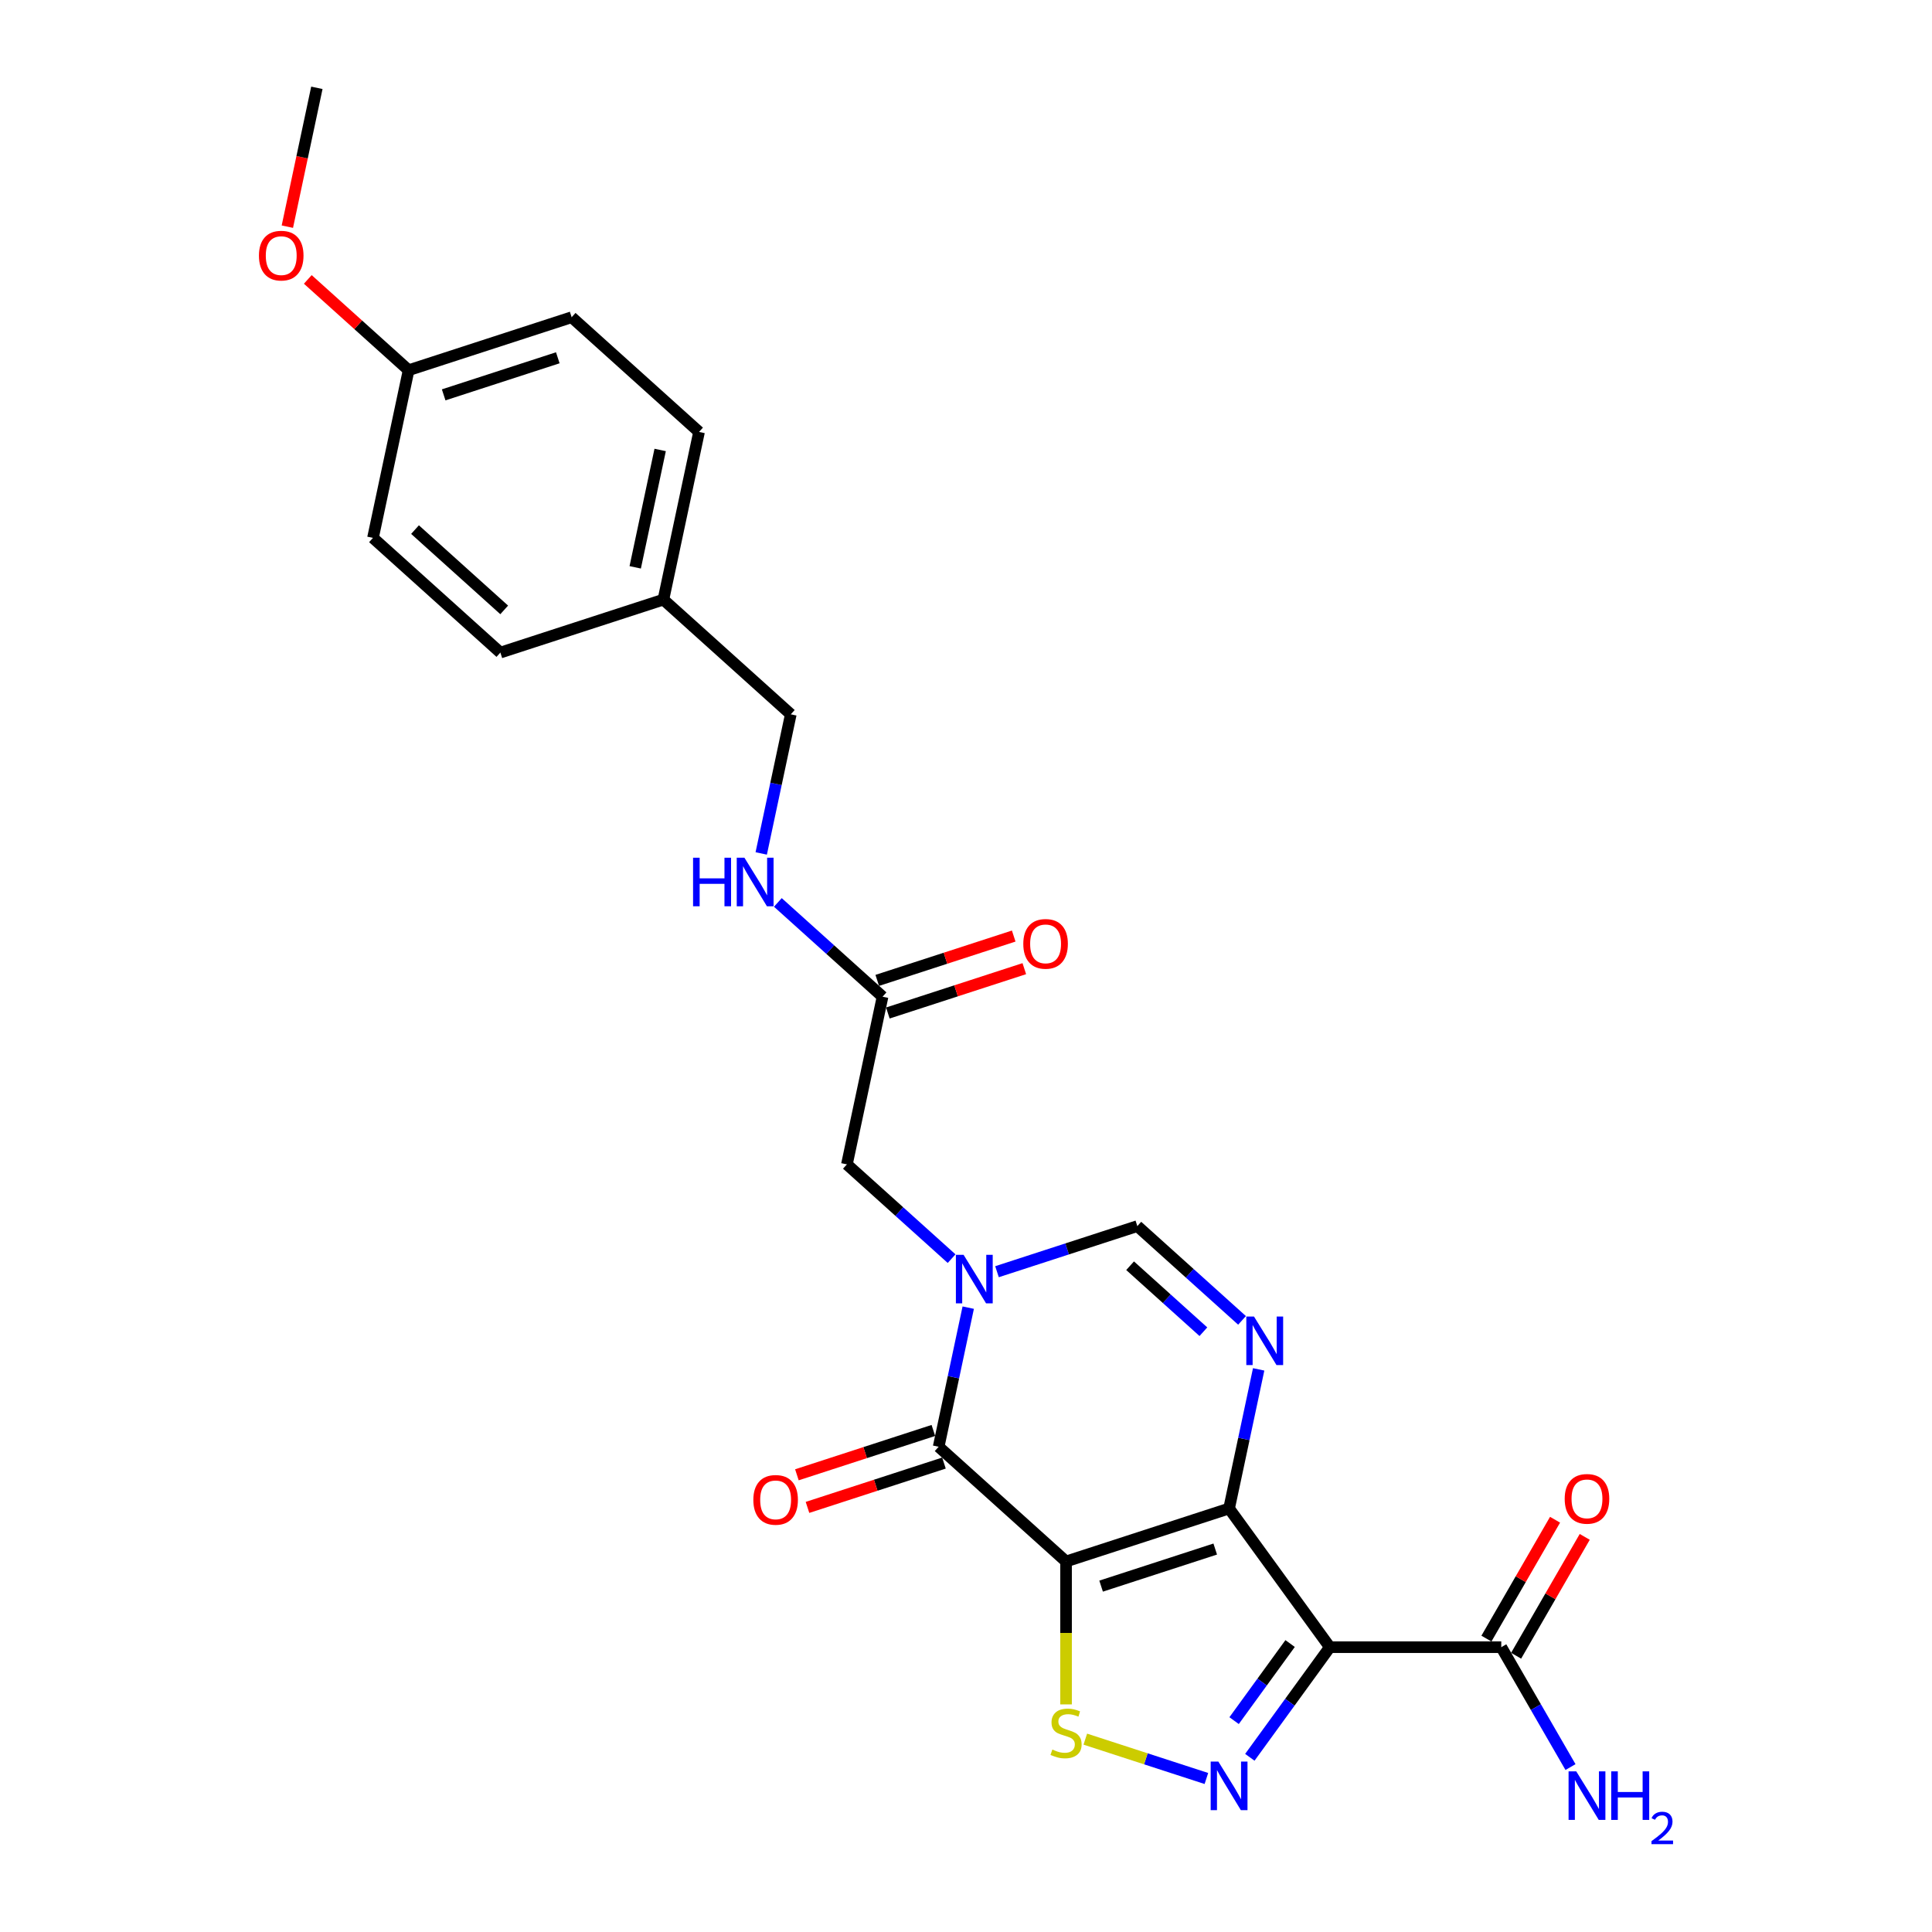 <?xml version='1.0' encoding='iso-8859-1'?>
<svg version='1.1' baseProfile='full'
              xmlns='http://www.w3.org/2000/svg'
                      xmlns:rdkit='http://www.rdkit.org/xml'
                      xmlns:xlink='http://www.w3.org/1999/xlink'
                  xml:space='preserve'
width='1000px' height='1000px' viewBox='0 0 1000 1000'>
<!-- END OF HEADER -->
<rect style='opacity:1.0;fill:#FFFFFF;stroke:none' width='1000' height='1000' x='0' y='0'> </rect>
<path class='bond-0' d='M 551.787,808.212 L 636.173,780.793' style='fill:none;fill-rule:evenodd;stroke:#000000;stroke-width:6px;stroke-linecap:butt;stroke-linejoin:miter;stroke-opacity:1' />
<path class='bond-0' d='M 569.929,820.976 L 628.999,801.783' style='fill:none;fill-rule:evenodd;stroke:#000000;stroke-width:6px;stroke-linecap:butt;stroke-linejoin:miter;stroke-opacity:1' />
<path class='bond-2' d='M 551.787,808.212 L 485.849,748.841' style='fill:none;fill-rule:evenodd;stroke:#000000;stroke-width:6px;stroke-linecap:butt;stroke-linejoin:miter;stroke-opacity:1' />
<path class='bond-6' d='M 551.787,808.212 L 551.787,845.203' style='fill:none;fill-rule:evenodd;stroke:#000000;stroke-width:6px;stroke-linecap:butt;stroke-linejoin:miter;stroke-opacity:1' />
<path class='bond-6' d='M 551.787,845.203 L 551.787,882.194' style='fill:none;fill-rule:evenodd;stroke:#CCCC00;stroke-width:6px;stroke-linecap:butt;stroke-linejoin:miter;stroke-opacity:1' />
<path class='bond-1' d='M 636.173,780.793 L 688.326,852.576' style='fill:none;fill-rule:evenodd;stroke:#000000;stroke-width:6px;stroke-linecap:butt;stroke-linejoin:miter;stroke-opacity:1' />
<path class='bond-5' d='M 636.173,780.793 L 643.826,744.789' style='fill:none;fill-rule:evenodd;stroke:#000000;stroke-width:6px;stroke-linecap:butt;stroke-linejoin:miter;stroke-opacity:1' />
<path class='bond-5' d='M 643.826,744.789 L 651.479,708.785' style='fill:none;fill-rule:evenodd;stroke:#0000FF;stroke-width:6px;stroke-linecap:butt;stroke-linejoin:miter;stroke-opacity:1' />
<path class='bond-8' d='M 688.326,852.576 L 777.055,852.576' style='fill:none;fill-rule:evenodd;stroke:#000000;stroke-width:6px;stroke-linecap:butt;stroke-linejoin:miter;stroke-opacity:1' />
<path class='bond-25' d='M 688.326,852.576 L 667.62,881.077' style='fill:none;fill-rule:evenodd;stroke:#000000;stroke-width:6px;stroke-linecap:butt;stroke-linejoin:miter;stroke-opacity:1' />
<path class='bond-25' d='M 667.62,881.077 L 646.913,909.577' style='fill:none;fill-rule:evenodd;stroke:#0000FF;stroke-width:6px;stroke-linecap:butt;stroke-linejoin:miter;stroke-opacity:1' />
<path class='bond-25' d='M 667.758,850.696 L 653.263,870.646' style='fill:none;fill-rule:evenodd;stroke:#000000;stroke-width:6px;stroke-linecap:butt;stroke-linejoin:miter;stroke-opacity:1' />
<path class='bond-25' d='M 653.263,870.646 L 638.768,890.596' style='fill:none;fill-rule:evenodd;stroke:#0000FF;stroke-width:6px;stroke-linecap:butt;stroke-linejoin:miter;stroke-opacity:1' />
<path class='bond-3' d='M 485.849,748.841 L 493.501,712.837' style='fill:none;fill-rule:evenodd;stroke:#000000;stroke-width:6px;stroke-linecap:butt;stroke-linejoin:miter;stroke-opacity:1' />
<path class='bond-3' d='M 493.501,712.837 L 501.154,676.833' style='fill:none;fill-rule:evenodd;stroke:#0000FF;stroke-width:6px;stroke-linecap:butt;stroke-linejoin:miter;stroke-opacity:1' />
<path class='bond-11' d='M 483.107,740.402 L 447.79,751.877' style='fill:none;fill-rule:evenodd;stroke:#000000;stroke-width:6px;stroke-linecap:butt;stroke-linejoin:miter;stroke-opacity:1' />
<path class='bond-11' d='M 447.79,751.877 L 412.474,763.352' style='fill:none;fill-rule:evenodd;stroke:#FF0000;stroke-width:6px;stroke-linecap:butt;stroke-linejoin:miter;stroke-opacity:1' />
<path class='bond-11' d='M 488.59,757.279 L 453.274,768.754' style='fill:none;fill-rule:evenodd;stroke:#000000;stroke-width:6px;stroke-linecap:butt;stroke-linejoin:miter;stroke-opacity:1' />
<path class='bond-11' d='M 453.274,768.754 L 417.957,780.229' style='fill:none;fill-rule:evenodd;stroke:#FF0000;stroke-width:6px;stroke-linecap:butt;stroke-linejoin:miter;stroke-opacity:1' />
<path class='bond-7' d='M 516.044,658.234 L 552.363,646.433' style='fill:none;fill-rule:evenodd;stroke:#0000FF;stroke-width:6px;stroke-linecap:butt;stroke-linejoin:miter;stroke-opacity:1' />
<path class='bond-7' d='M 552.363,646.433 L 588.682,634.632' style='fill:none;fill-rule:evenodd;stroke:#000000;stroke-width:6px;stroke-linecap:butt;stroke-linejoin:miter;stroke-opacity:1' />
<path class='bond-9' d='M 492.549,651.473 L 465.453,627.076' style='fill:none;fill-rule:evenodd;stroke:#0000FF;stroke-width:6px;stroke-linecap:butt;stroke-linejoin:miter;stroke-opacity:1' />
<path class='bond-9' d='M 465.453,627.076 L 438.358,602.68' style='fill:none;fill-rule:evenodd;stroke:#000000;stroke-width:6px;stroke-linecap:butt;stroke-linejoin:miter;stroke-opacity:1' />
<path class='bond-4' d='M 624.425,920.542 L 593.089,910.36' style='fill:none;fill-rule:evenodd;stroke:#0000FF;stroke-width:6px;stroke-linecap:butt;stroke-linejoin:miter;stroke-opacity:1' />
<path class='bond-4' d='M 593.089,910.36 L 561.753,900.179' style='fill:none;fill-rule:evenodd;stroke:#CCCC00;stroke-width:6px;stroke-linecap:butt;stroke-linejoin:miter;stroke-opacity:1' />
<path class='bond-26' d='M 642.873,683.426 L 615.778,659.029' style='fill:none;fill-rule:evenodd;stroke:#0000FF;stroke-width:6px;stroke-linecap:butt;stroke-linejoin:miter;stroke-opacity:1' />
<path class='bond-26' d='M 615.778,659.029 L 588.682,634.632' style='fill:none;fill-rule:evenodd;stroke:#000000;stroke-width:6px;stroke-linecap:butt;stroke-linejoin:miter;stroke-opacity:1' />
<path class='bond-26' d='M 622.87,689.294 L 603.904,672.216' style='fill:none;fill-rule:evenodd;stroke:#0000FF;stroke-width:6px;stroke-linecap:butt;stroke-linejoin:miter;stroke-opacity:1' />
<path class='bond-26' d='M 603.904,672.216 L 584.937,655.139' style='fill:none;fill-rule:evenodd;stroke:#000000;stroke-width:6px;stroke-linecap:butt;stroke-linejoin:miter;stroke-opacity:1' />
<path class='bond-13' d='M 784.739,857.013 L 802.501,826.249' style='fill:none;fill-rule:evenodd;stroke:#000000;stroke-width:6px;stroke-linecap:butt;stroke-linejoin:miter;stroke-opacity:1' />
<path class='bond-13' d='M 802.501,826.249 L 820.262,795.486' style='fill:none;fill-rule:evenodd;stroke:#FF0000;stroke-width:6px;stroke-linecap:butt;stroke-linejoin:miter;stroke-opacity:1' />
<path class='bond-13' d='M 769.371,848.14 L 787.132,817.376' style='fill:none;fill-rule:evenodd;stroke:#000000;stroke-width:6px;stroke-linecap:butt;stroke-linejoin:miter;stroke-opacity:1' />
<path class='bond-13' d='M 787.132,817.376 L 804.894,786.613' style='fill:none;fill-rule:evenodd;stroke:#FF0000;stroke-width:6px;stroke-linecap:butt;stroke-linejoin:miter;stroke-opacity:1' />
<path class='bond-15' d='M 777.055,852.576 L 794.97,883.606' style='fill:none;fill-rule:evenodd;stroke:#000000;stroke-width:6px;stroke-linecap:butt;stroke-linejoin:miter;stroke-opacity:1' />
<path class='bond-15' d='M 794.97,883.606 L 812.885,914.635' style='fill:none;fill-rule:evenodd;stroke:#0000FF;stroke-width:6px;stroke-linecap:butt;stroke-linejoin:miter;stroke-opacity:1' />
<path class='bond-10' d='M 438.358,602.68 L 456.806,515.89' style='fill:none;fill-rule:evenodd;stroke:#000000;stroke-width:6px;stroke-linecap:butt;stroke-linejoin:miter;stroke-opacity:1' />
<path class='bond-12' d='M 456.806,515.89 L 429.71,491.493' style='fill:none;fill-rule:evenodd;stroke:#000000;stroke-width:6px;stroke-linecap:butt;stroke-linejoin:miter;stroke-opacity:1' />
<path class='bond-12' d='M 429.71,491.493 L 402.615,467.096' style='fill:none;fill-rule:evenodd;stroke:#0000FF;stroke-width:6px;stroke-linecap:butt;stroke-linejoin:miter;stroke-opacity:1' />
<path class='bond-14' d='M 459.548,524.328 L 494.864,512.853' style='fill:none;fill-rule:evenodd;stroke:#000000;stroke-width:6px;stroke-linecap:butt;stroke-linejoin:miter;stroke-opacity:1' />
<path class='bond-14' d='M 494.864,512.853 L 530.181,501.378' style='fill:none;fill-rule:evenodd;stroke:#FF0000;stroke-width:6px;stroke-linecap:butt;stroke-linejoin:miter;stroke-opacity:1' />
<path class='bond-14' d='M 454.064,507.451 L 489.38,495.976' style='fill:none;fill-rule:evenodd;stroke:#000000;stroke-width:6px;stroke-linecap:butt;stroke-linejoin:miter;stroke-opacity:1' />
<path class='bond-14' d='M 489.38,495.976 L 524.697,484.501' style='fill:none;fill-rule:evenodd;stroke:#FF0000;stroke-width:6px;stroke-linecap:butt;stroke-linejoin:miter;stroke-opacity:1' />
<path class='bond-16' d='M 394.01,441.736 L 401.662,405.733' style='fill:none;fill-rule:evenodd;stroke:#0000FF;stroke-width:6px;stroke-linecap:butt;stroke-linejoin:miter;stroke-opacity:1' />
<path class='bond-16' d='M 401.662,405.733 L 409.315,369.729' style='fill:none;fill-rule:evenodd;stroke:#000000;stroke-width:6px;stroke-linecap:butt;stroke-linejoin:miter;stroke-opacity:1' />
<path class='bond-17' d='M 409.315,369.729 L 343.377,310.358' style='fill:none;fill-rule:evenodd;stroke:#000000;stroke-width:6px;stroke-linecap:butt;stroke-linejoin:miter;stroke-opacity:1' />
<path class='bond-19' d='M 343.377,310.358 L 258.991,337.776' style='fill:none;fill-rule:evenodd;stroke:#000000;stroke-width:6px;stroke-linecap:butt;stroke-linejoin:miter;stroke-opacity:1' />
<path class='bond-20' d='M 343.377,310.358 L 361.825,223.568' style='fill:none;fill-rule:evenodd;stroke:#000000;stroke-width:6px;stroke-linecap:butt;stroke-linejoin:miter;stroke-opacity:1' />
<path class='bond-20' d='M 328.786,293.65 L 341.7,232.897' style='fill:none;fill-rule:evenodd;stroke:#000000;stroke-width:6px;stroke-linecap:butt;stroke-linejoin:miter;stroke-opacity:1' />
<path class='bond-18' d='M 211.5,191.615 L 295.886,164.197' style='fill:none;fill-rule:evenodd;stroke:#000000;stroke-width:6px;stroke-linecap:butt;stroke-linejoin:miter;stroke-opacity:1' />
<path class='bond-18' d='M 229.642,204.38 L 288.712,185.187' style='fill:none;fill-rule:evenodd;stroke:#000000;stroke-width:6px;stroke-linecap:butt;stroke-linejoin:miter;stroke-opacity:1' />
<path class='bond-23' d='M 211.5,191.615 L 185.408,168.122' style='fill:none;fill-rule:evenodd;stroke:#000000;stroke-width:6px;stroke-linecap:butt;stroke-linejoin:miter;stroke-opacity:1' />
<path class='bond-23' d='M 185.408,168.122 L 159.315,144.628' style='fill:none;fill-rule:evenodd;stroke:#FF0000;stroke-width:6px;stroke-linecap:butt;stroke-linejoin:miter;stroke-opacity:1' />
<path class='bond-27' d='M 211.5,191.615 L 193.053,278.405' style='fill:none;fill-rule:evenodd;stroke:#000000;stroke-width:6px;stroke-linecap:butt;stroke-linejoin:miter;stroke-opacity:1' />
<path class='bond-22' d='M 258.991,337.776 L 193.053,278.405' style='fill:none;fill-rule:evenodd;stroke:#000000;stroke-width:6px;stroke-linecap:butt;stroke-linejoin:miter;stroke-opacity:1' />
<path class='bond-22' d='M 260.974,315.683 L 214.817,274.123' style='fill:none;fill-rule:evenodd;stroke:#000000;stroke-width:6px;stroke-linecap:butt;stroke-linejoin:miter;stroke-opacity:1' />
<path class='bond-21' d='M 361.825,223.568 L 295.886,164.197' style='fill:none;fill-rule:evenodd;stroke:#000000;stroke-width:6px;stroke-linecap:butt;stroke-linejoin:miter;stroke-opacity:1' />
<path class='bond-24' d='M 148.734,117.32 L 156.372,81.387' style='fill:none;fill-rule:evenodd;stroke:#FF0000;stroke-width:6px;stroke-linecap:butt;stroke-linejoin:miter;stroke-opacity:1' />
<path class='bond-24' d='M 156.372,81.387 L 164.01,45.455' style='fill:none;fill-rule:evenodd;stroke:#000000;stroke-width:6px;stroke-linecap:butt;stroke-linejoin:miter;stroke-opacity:1' />
<path  class='atom-4' d='M 498.742 649.487
L 506.976 662.796
Q 507.792 664.109, 509.105 666.487
Q 510.419 668.865, 510.49 669.007
L 510.49 649.487
L 513.826 649.487
L 513.826 674.615
L 510.383 674.615
L 501.546 660.063
Q 500.517 658.36, 499.416 656.408
Q 498.352 654.456, 498.032 653.852
L 498.032 674.615
L 494.767 674.615
L 494.767 649.487
L 498.742 649.487
' fill='#0000FF'/>
<path  class='atom-5' d='M 630.619 911.795
L 638.853 925.105
Q 639.669 926.418, 640.982 928.796
Q 642.295 931.174, 642.366 931.316
L 642.366 911.795
L 645.702 911.795
L 645.702 936.923
L 642.26 936.923
L 633.422 922.372
Q 632.393 920.668, 631.293 918.716
Q 630.228 916.764, 629.909 916.161
L 629.909 936.923
L 626.644 936.923
L 626.644 911.795
L 630.619 911.795
' fill='#0000FF'/>
<path  class='atom-6' d='M 649.066 681.439
L 657.3 694.749
Q 658.117 696.062, 659.43 698.44
Q 660.743 700.818, 660.814 700.96
L 660.814 681.439
L 664.15 681.439
L 664.15 706.567
L 660.708 706.567
L 651.87 692.016
Q 650.841 690.312, 649.741 688.36
Q 648.676 686.408, 648.356 685.805
L 648.356 706.567
L 645.091 706.567
L 645.091 681.439
L 649.066 681.439
' fill='#0000FF'/>
<path  class='atom-7' d='M 544.689 905.565
Q 544.973 905.671, 546.144 906.168
Q 547.315 906.665, 548.593 906.985
Q 549.906 907.269, 551.184 907.269
Q 553.562 907.269, 554.946 906.133
Q 556.33 904.962, 556.33 902.939
Q 556.33 901.554, 555.62 900.703
Q 554.946 899.851, 553.881 899.389
Q 552.816 898.928, 551.042 898.396
Q 548.806 897.721, 547.457 897.082
Q 546.144 896.444, 545.186 895.095
Q 544.263 893.746, 544.263 891.475
Q 544.263 888.316, 546.392 886.364
Q 548.557 884.412, 552.816 884.412
Q 555.726 884.412, 559.027 885.796
L 558.211 888.529
Q 555.194 887.287, 552.923 887.287
Q 550.474 887.287, 549.125 888.316
Q 547.776 889.31, 547.812 891.049
Q 547.812 892.398, 548.486 893.214
Q 549.196 894.03, 550.19 894.492
Q 551.219 894.953, 552.923 895.485
Q 555.194 896.195, 556.543 896.905
Q 557.891 897.615, 558.85 899.07
Q 559.844 900.49, 559.844 902.939
Q 559.844 906.417, 557.501 908.298
Q 555.194 910.143, 551.326 910.143
Q 549.09 910.143, 547.386 909.646
Q 545.718 909.185, 543.73 908.369
L 544.689 905.565
' fill='#CCCC00'/>
<path  class='atom-12' d='M 389.928 776.33
Q 389.928 770.297, 392.909 766.925
Q 395.89 763.553, 401.463 763.553
Q 407.035 763.553, 410.016 766.925
Q 412.997 770.297, 412.997 776.33
Q 412.997 782.435, 409.981 785.913
Q 406.964 789.356, 401.463 789.356
Q 395.926 789.356, 392.909 785.913
Q 389.928 782.47, 389.928 776.33
M 401.463 786.516
Q 405.296 786.516, 407.354 783.961
Q 409.448 781.37, 409.448 776.33
Q 409.448 771.397, 407.354 768.913
Q 405.296 766.393, 401.463 766.393
Q 397.629 766.393, 395.535 768.877
Q 393.477 771.361, 393.477 776.33
Q 393.477 781.406, 395.535 783.961
Q 397.629 786.516, 401.463 786.516
' fill='#FF0000'/>
<path  class='atom-13' d='M 358.73 443.955
L 362.137 443.955
L 362.137 454.638
L 374.985 454.638
L 374.985 443.955
L 378.392 443.955
L 378.392 469.083
L 374.985 469.083
L 374.985 457.477
L 362.137 457.477
L 362.137 469.083
L 358.73 469.083
L 358.73 443.955
' fill='#0000FF'/>
<path  class='atom-13' d='M 385.313 443.955
L 393.547 457.264
Q 394.363 458.577, 395.677 460.955
Q 396.99 463.333, 397.061 463.475
L 397.061 443.955
L 400.397 443.955
L 400.397 469.083
L 396.954 469.083
L 388.117 454.531
Q 387.088 452.828, 385.987 450.876
Q 384.923 448.924, 384.603 448.32
L 384.603 469.083
L 381.338 469.083
L 381.338 443.955
L 385.313 443.955
' fill='#0000FF'/>
<path  class='atom-14' d='M 809.885 775.806
Q 809.885 769.772, 812.866 766.4
Q 815.847 763.029, 821.42 763.029
Q 826.992 763.029, 829.973 766.4
Q 832.954 769.772, 832.954 775.806
Q 832.954 781.91, 829.938 785.388
Q 826.921 788.831, 821.42 788.831
Q 815.883 788.831, 812.866 785.388
Q 809.885 781.946, 809.885 775.806
M 821.42 785.992
Q 825.253 785.992, 827.311 783.436
Q 829.405 780.846, 829.405 775.806
Q 829.405 770.872, 827.311 768.388
Q 825.253 765.868, 821.42 765.868
Q 817.587 765.868, 815.493 768.353
Q 813.434 770.837, 813.434 775.806
Q 813.434 780.881, 815.493 783.436
Q 817.587 785.992, 821.42 785.992
' fill='#FF0000'/>
<path  class='atom-15' d='M 529.657 488.542
Q 529.657 482.509, 532.638 479.137
Q 535.62 475.765, 541.192 475.765
Q 546.764 475.765, 549.745 479.137
Q 552.727 482.509, 552.727 488.542
Q 552.727 494.647, 549.71 498.125
Q 546.693 501.568, 541.192 501.568
Q 535.655 501.568, 532.638 498.125
Q 529.657 494.682, 529.657 488.542
M 541.192 498.728
Q 545.025 498.728, 547.083 496.173
Q 549.177 493.582, 549.177 488.542
Q 549.177 483.609, 547.083 481.124
Q 545.025 478.604, 541.192 478.604
Q 537.359 478.604, 535.265 481.089
Q 533.206 483.573, 533.206 488.542
Q 533.206 493.617, 535.265 496.173
Q 537.359 498.728, 541.192 498.728
' fill='#FF0000'/>
<path  class='atom-16' d='M 815.865 916.853
L 824.099 930.163
Q 824.916 931.476, 826.229 933.854
Q 827.542 936.232, 827.613 936.374
L 827.613 916.853
L 830.949 916.853
L 830.949 941.981
L 827.506 941.981
L 818.669 927.43
Q 817.64 925.726, 816.54 923.774
Q 815.475 921.822, 815.155 921.219
L 815.155 941.981
L 811.89 941.981
L 811.89 916.853
L 815.865 916.853
' fill='#0000FF'/>
<path  class='atom-16' d='M 833.966 916.853
L 837.373 916.853
L 837.373 927.536
L 850.221 927.536
L 850.221 916.853
L 853.628 916.853
L 853.628 941.981
L 850.221 941.981
L 850.221 930.376
L 837.373 930.376
L 837.373 941.981
L 833.966 941.981
L 833.966 916.853
' fill='#0000FF'/>
<path  class='atom-16' d='M 854.846 941.1
Q 855.455 939.53, 856.908 938.664
Q 858.36 937.774, 860.374 937.774
Q 862.881 937.774, 864.286 939.132
Q 865.692 940.491, 865.692 942.904
Q 865.692 945.363, 863.865 947.659
Q 862.061 949.954, 858.313 952.672
L 865.973 952.672
L 865.973 954.545
L 854.799 954.545
L 854.799 952.976
Q 857.891 950.774, 859.718 949.134
Q 861.569 947.495, 862.459 946.019
Q 863.349 944.543, 863.349 943.021
Q 863.349 941.428, 862.553 940.538
Q 861.756 939.648, 860.374 939.648
Q 859.039 939.648, 858.149 940.186
Q 857.259 940.725, 856.626 941.92
L 854.846 941.1
' fill='#0000FF'/>
<path  class='atom-24' d='M 134.027 132.315
Q 134.027 126.282, 137.008 122.91
Q 139.99 119.538, 145.562 119.538
Q 151.134 119.538, 154.115 122.91
Q 157.097 126.282, 157.097 132.315
Q 157.097 138.42, 154.08 141.898
Q 151.063 145.341, 145.562 145.341
Q 140.025 145.341, 137.008 141.898
Q 134.027 138.455, 134.027 132.315
M 145.562 142.501
Q 149.395 142.501, 151.454 139.946
Q 153.548 137.355, 153.548 132.315
Q 153.548 127.382, 151.454 124.898
Q 149.395 122.378, 145.562 122.378
Q 141.729 122.378, 139.635 124.862
Q 137.576 127.347, 137.576 132.315
Q 137.576 137.391, 139.635 139.946
Q 141.729 142.501, 145.562 142.501
' fill='#FF0000'/>
</svg>
